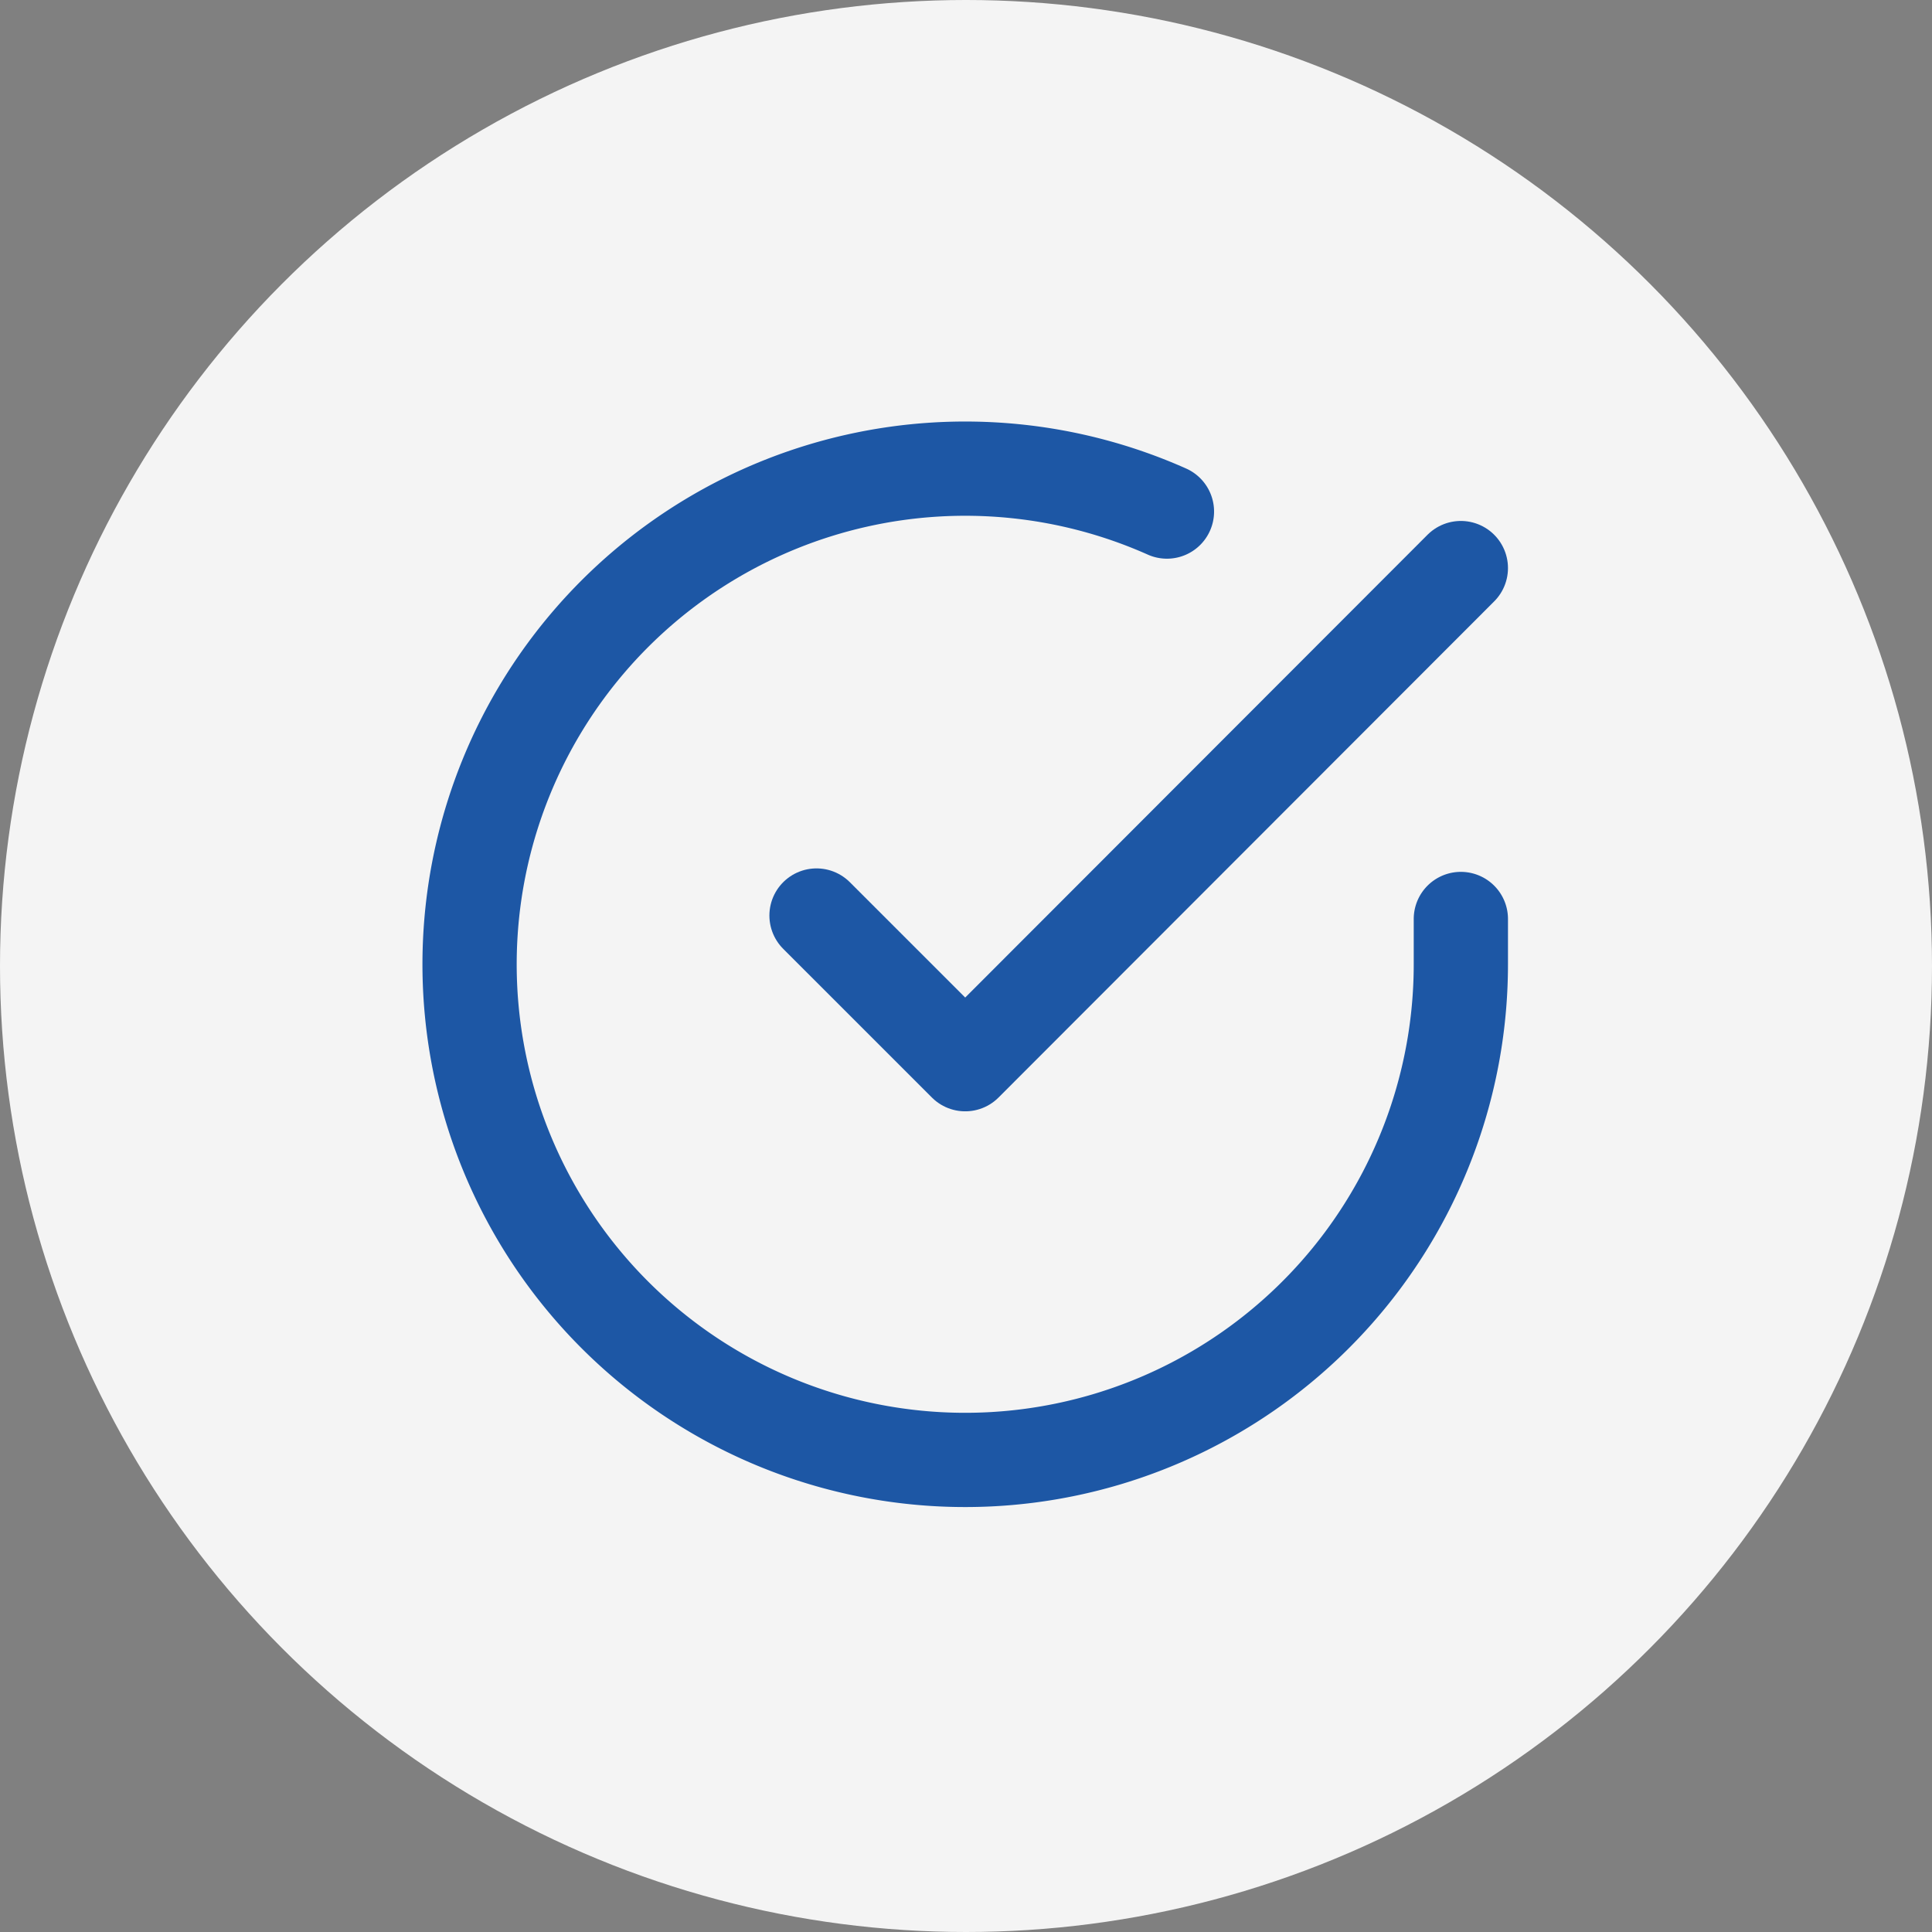 <svg xmlns="http://www.w3.org/2000/svg" width="410" height="410" viewBox="0 0 410 410">
  <rect x="0" y="0" width="410" height="410" fill="#808080" stroke="none"/>
  <g id="lead-scoring-tick-circle" transform="translate(-0.17 -0.282)">
    <circle id="Ellipse_159" data-name="Ellipse 159" cx="205" cy="205" r="205" transform="translate(0.17 0.282)" fill="#f4f4f4"/>
    <g id="Icon_feather-check-circle" data-name="Icon feather-check-circle" transform="translate(99.82 99.734)">
      <path id="Path_1850" data-name="Path 1850" d="M213.365,98.562v9.677A105.182,105.182,0,1,1,150.992,12.1" transform="translate(-3 -2.991)" fill="none" stroke="#1d57a5" stroke-linecap="round" stroke-linejoin="round" stroke-width="20"/>
      <path id="Path_1851" data-name="Path 1851" d="M150.237,6,45.055,111.287,13.5,79.733" transform="translate(60.128 15.102)" fill="none" stroke="#1d57a5" stroke-linecap="round" stroke-linejoin="round" stroke-width="20"/>
    </g>
  </g>
</svg>
